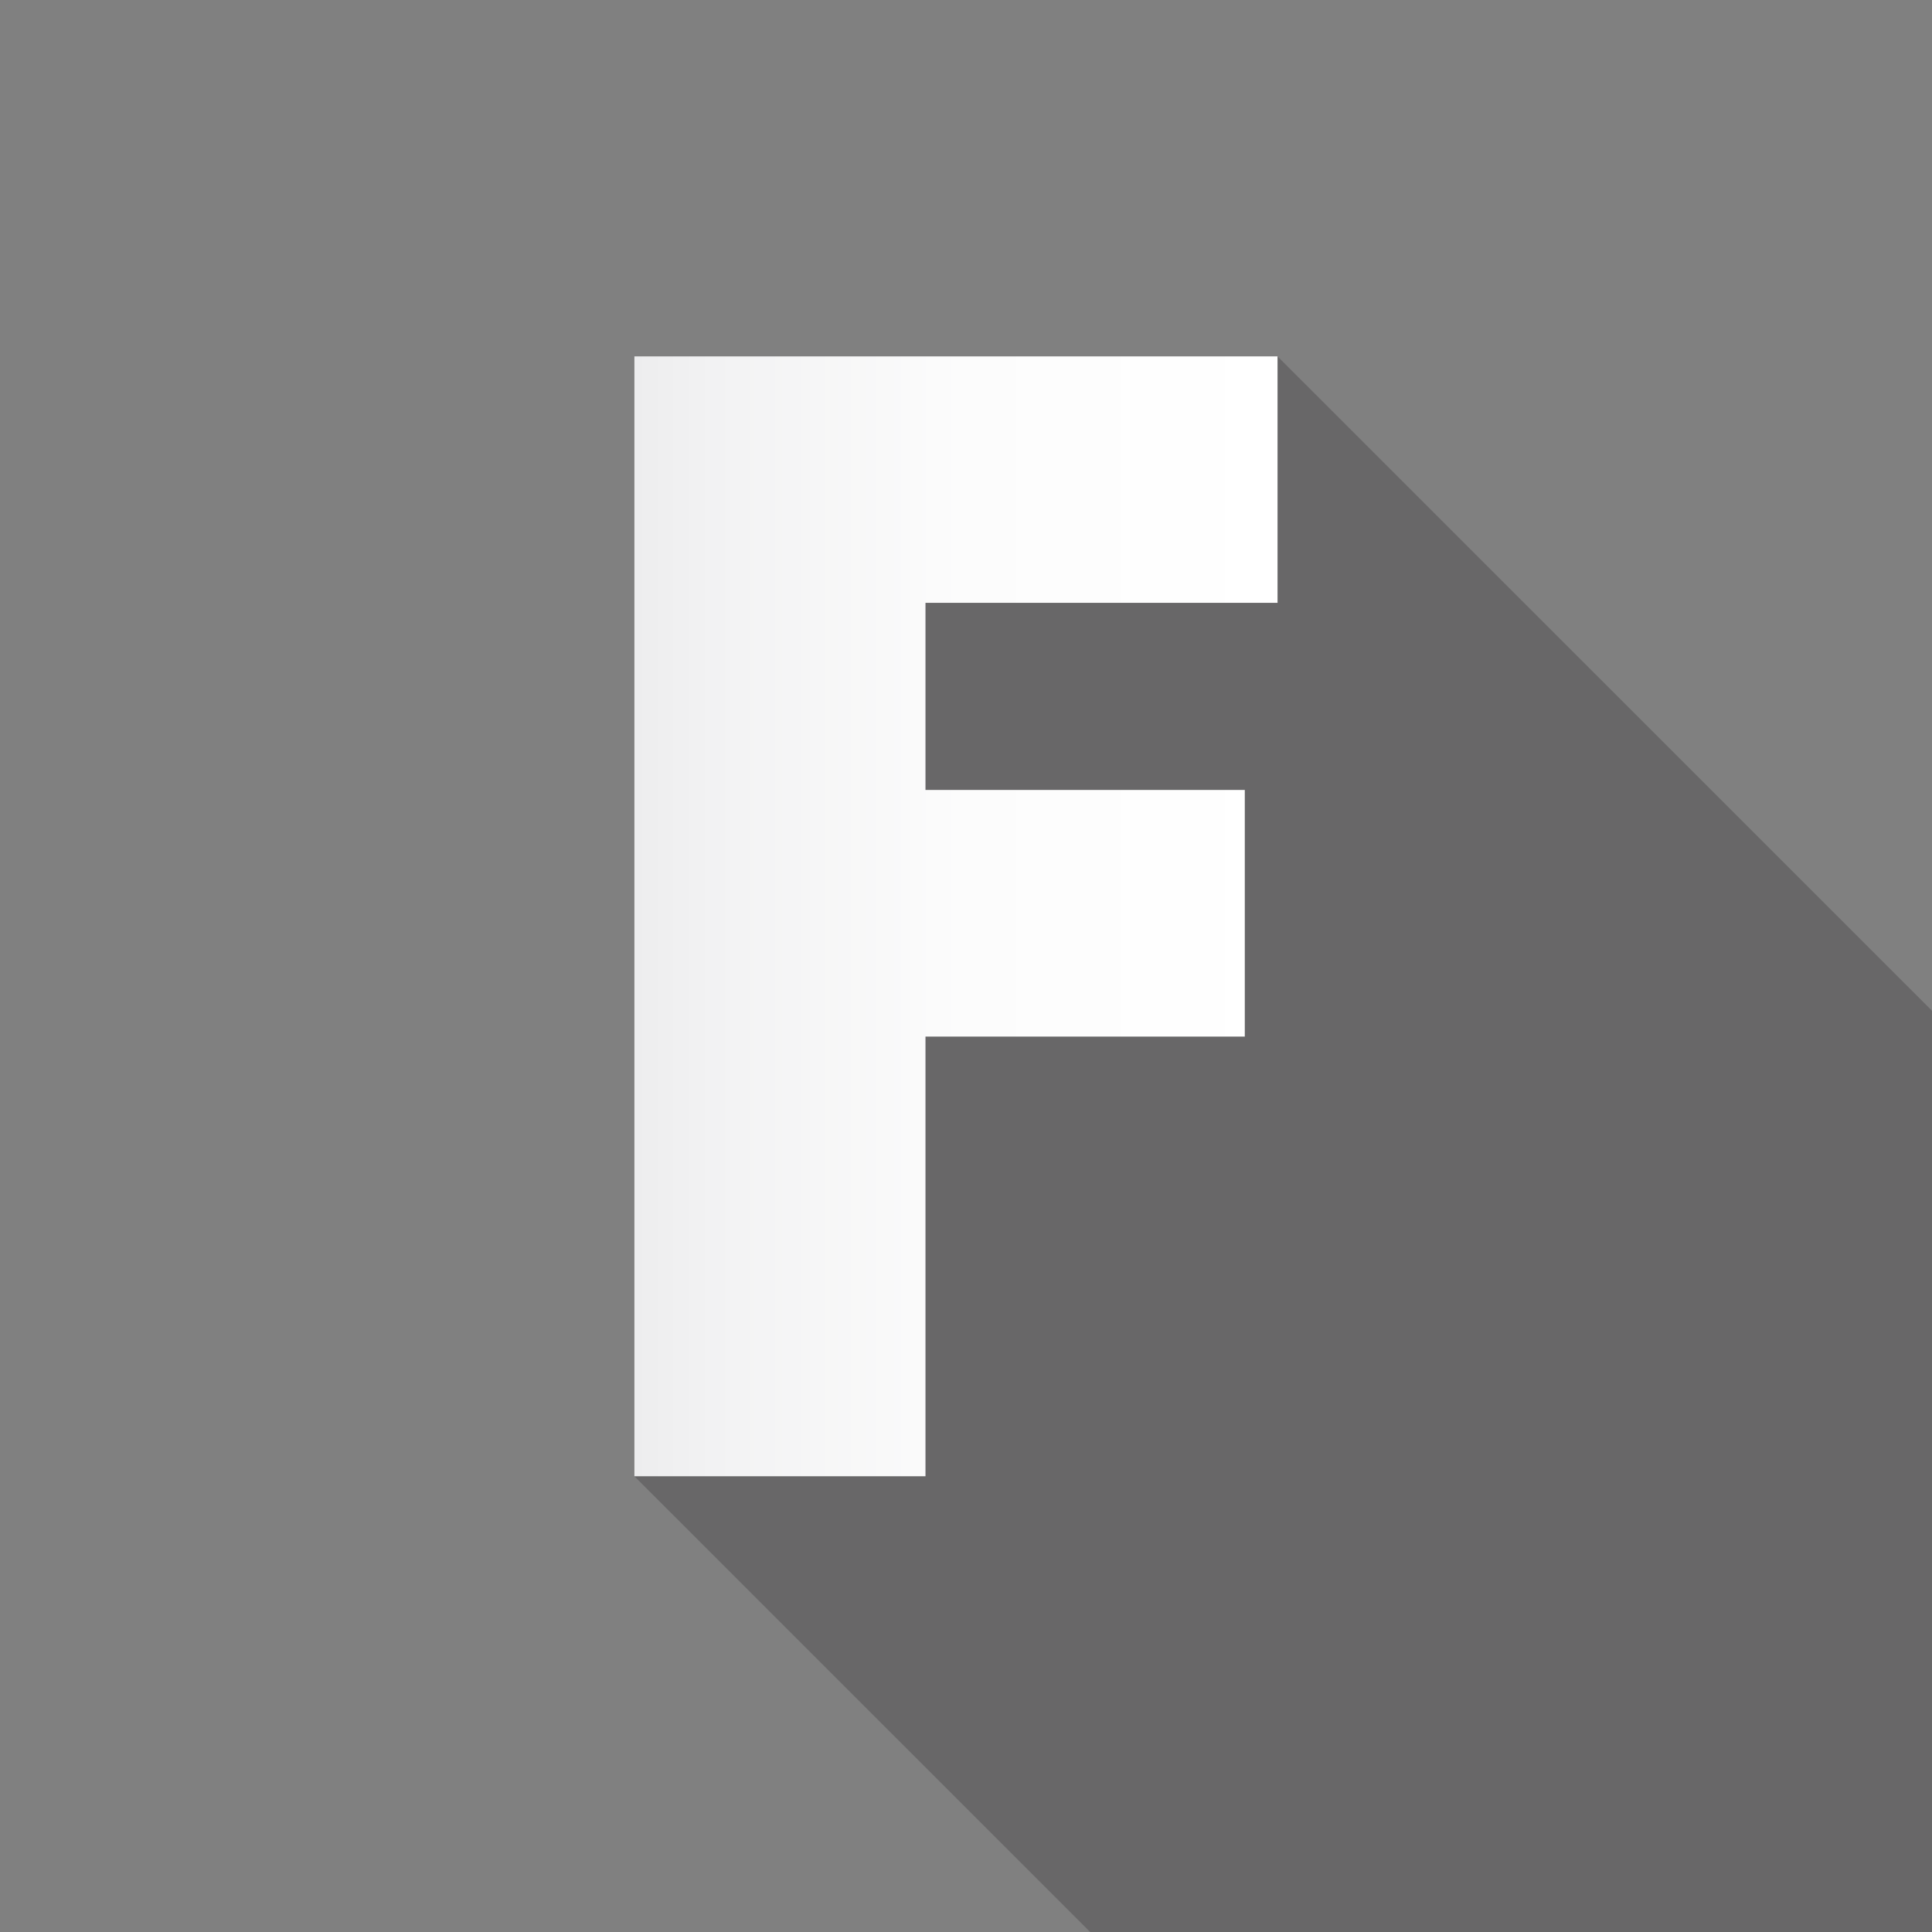 <svg xmlns="http://www.w3.org/2000/svg" width="36" height="36" viewBox="-11.821 -6.64 36 36" enable-background="new -11.821 -6.64 36 36"><rect x="-11.821" y="-6.64" width="36" height="36" fill="#808080" stroke="none"/><path opacity=".25" fill="#231F20" d="M24.18 12.195L11.983 0H0v20.868l8.493 8.492H24.18z"/><linearGradient id="a" gradientUnits="userSpaceOnUse" y1="10.434" x2="11.984" y2="10.434"><stop offset="0" stop-color="#EDEDEE"/><stop offset=".121" stop-color="#F2F2F3"/><stop offset=".512" stop-color="#FCFCFC"/><stop offset="1" stop-color="#fff"/></linearGradient><path fill="url(#a)" d="M5.424 4.593V8.08h5.95v4.595h-5.95v8.193H0V0h11.984v4.593z"/></svg>